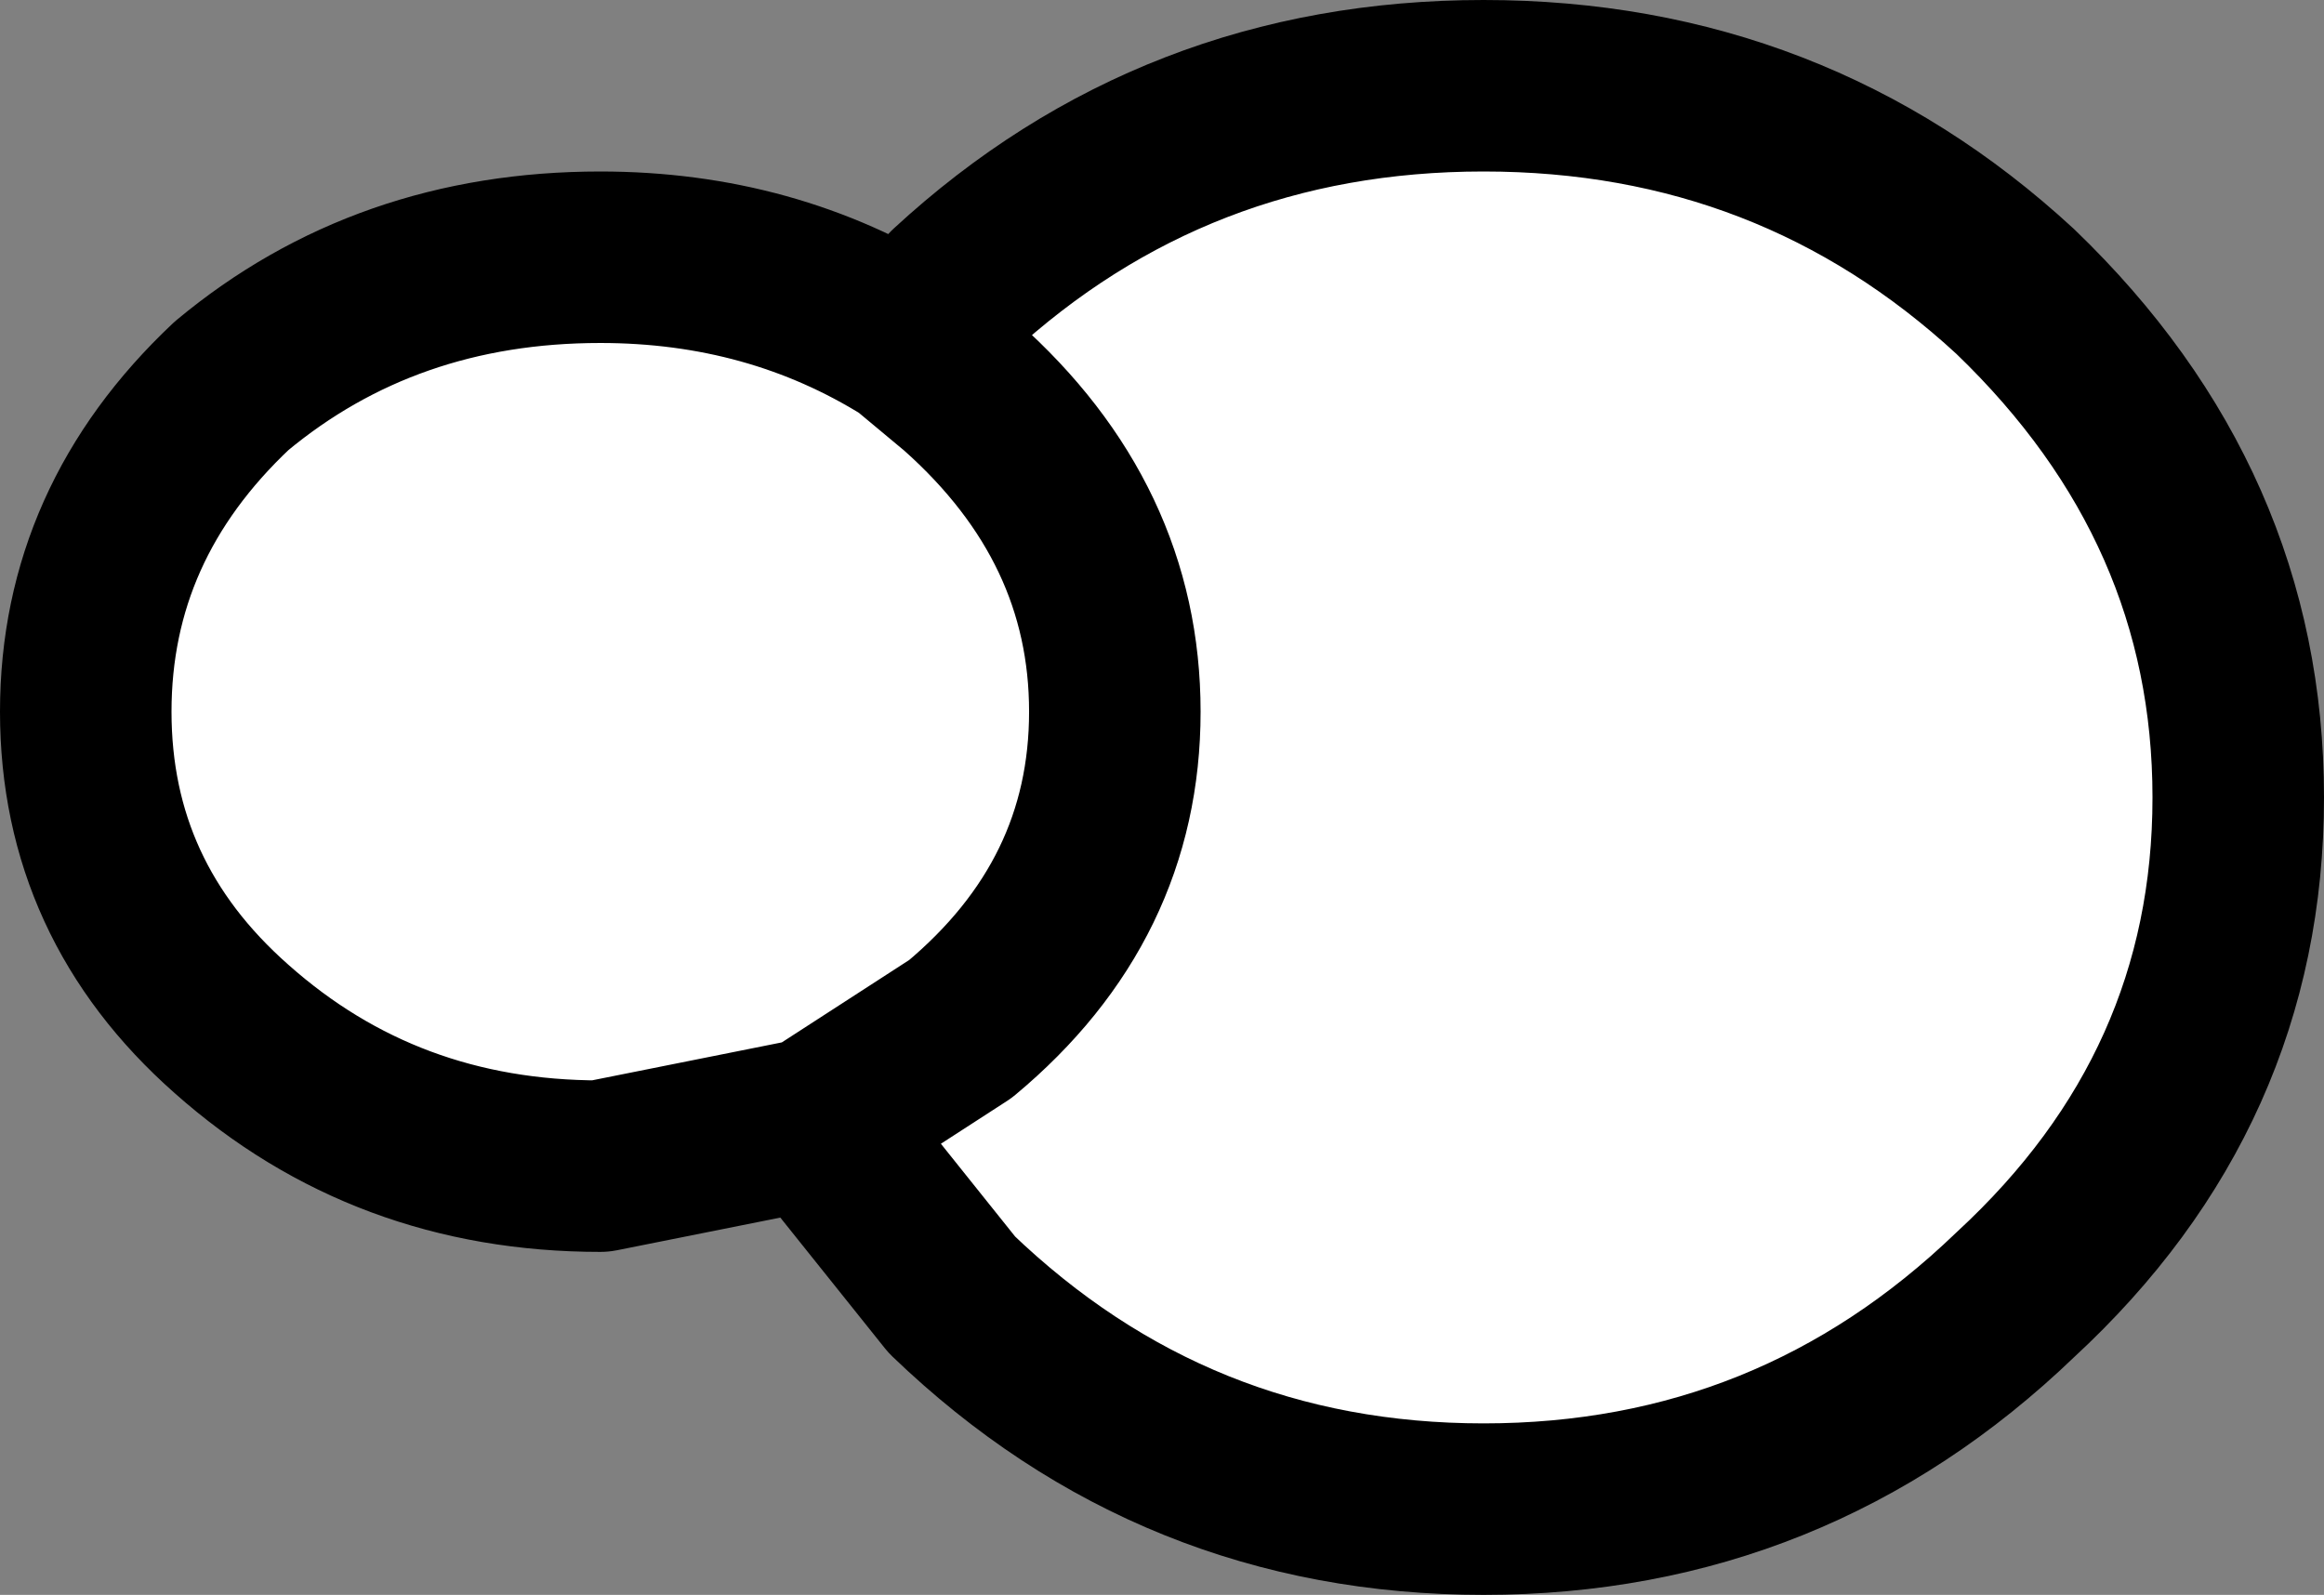<?xml version="1.0" encoding="UTF-8" standalone="no"?>
<svg xmlns:xlink="http://www.w3.org/1999/xlink" height="9.3px" width="13.55px" xmlns="http://www.w3.org/2000/svg">
  <rect width="100%" height="100%" fill="#808080" stroke="none"/>
  <g transform="matrix(1.0, 0.0, 0.0, 1.0, 2.0, 2.15)">
    <path d="M3.3 -0.15 L3.55 -0.45 Q4.85 -1.65 6.65 -1.65 8.45 -1.65 9.75 -0.45 11.05 0.8 11.05 2.5 11.05 4.2 9.75 5.4 8.45 6.65 6.65 6.65 4.85 6.65 3.55 5.4 L2.75 4.4 1.5 4.65 Q0.25 4.65 -0.65 3.85 -1.5 3.1 -1.5 2.0 -1.5 0.9 -0.65 0.1 0.25 -0.65 1.5 -0.65 2.5 -0.65 3.3 -0.15 L3.6 0.1 Q4.5 0.9 4.5 2.0 4.5 3.1 3.6 3.85 L2.75 4.4 3.6 3.85 Q4.5 3.1 4.5 2.0 4.5 0.9 3.6 0.1 L3.3 -0.15" fill="#ffffff" fill-rule="evenodd" stroke="none"/>
    <path d="M3.3 -0.15 L3.55 -0.45 Q4.85 -1.65 6.65 -1.65 8.45 -1.65 9.75 -0.45 11.05 0.8 11.05 2.5 11.05 4.2 9.75 5.4 8.45 6.65 6.65 6.65 4.85 6.65 3.55 5.4 L2.75 4.4 1.5 4.65 Q0.25 4.65 -0.65 3.85 -1.5 3.1 -1.5 2.0 -1.5 0.9 -0.65 0.1 0.25 -0.65 1.5 -0.65 2.5 -0.65 3.3 -0.15 L3.6 0.1 Q4.5 0.9 4.5 2.0 4.5 3.1 3.6 3.85 L2.75 4.4" fill="none" stroke="#000000" stroke-linecap="round" stroke-linejoin="round" stroke-width="1.0"/>
  </g>
</svg>
